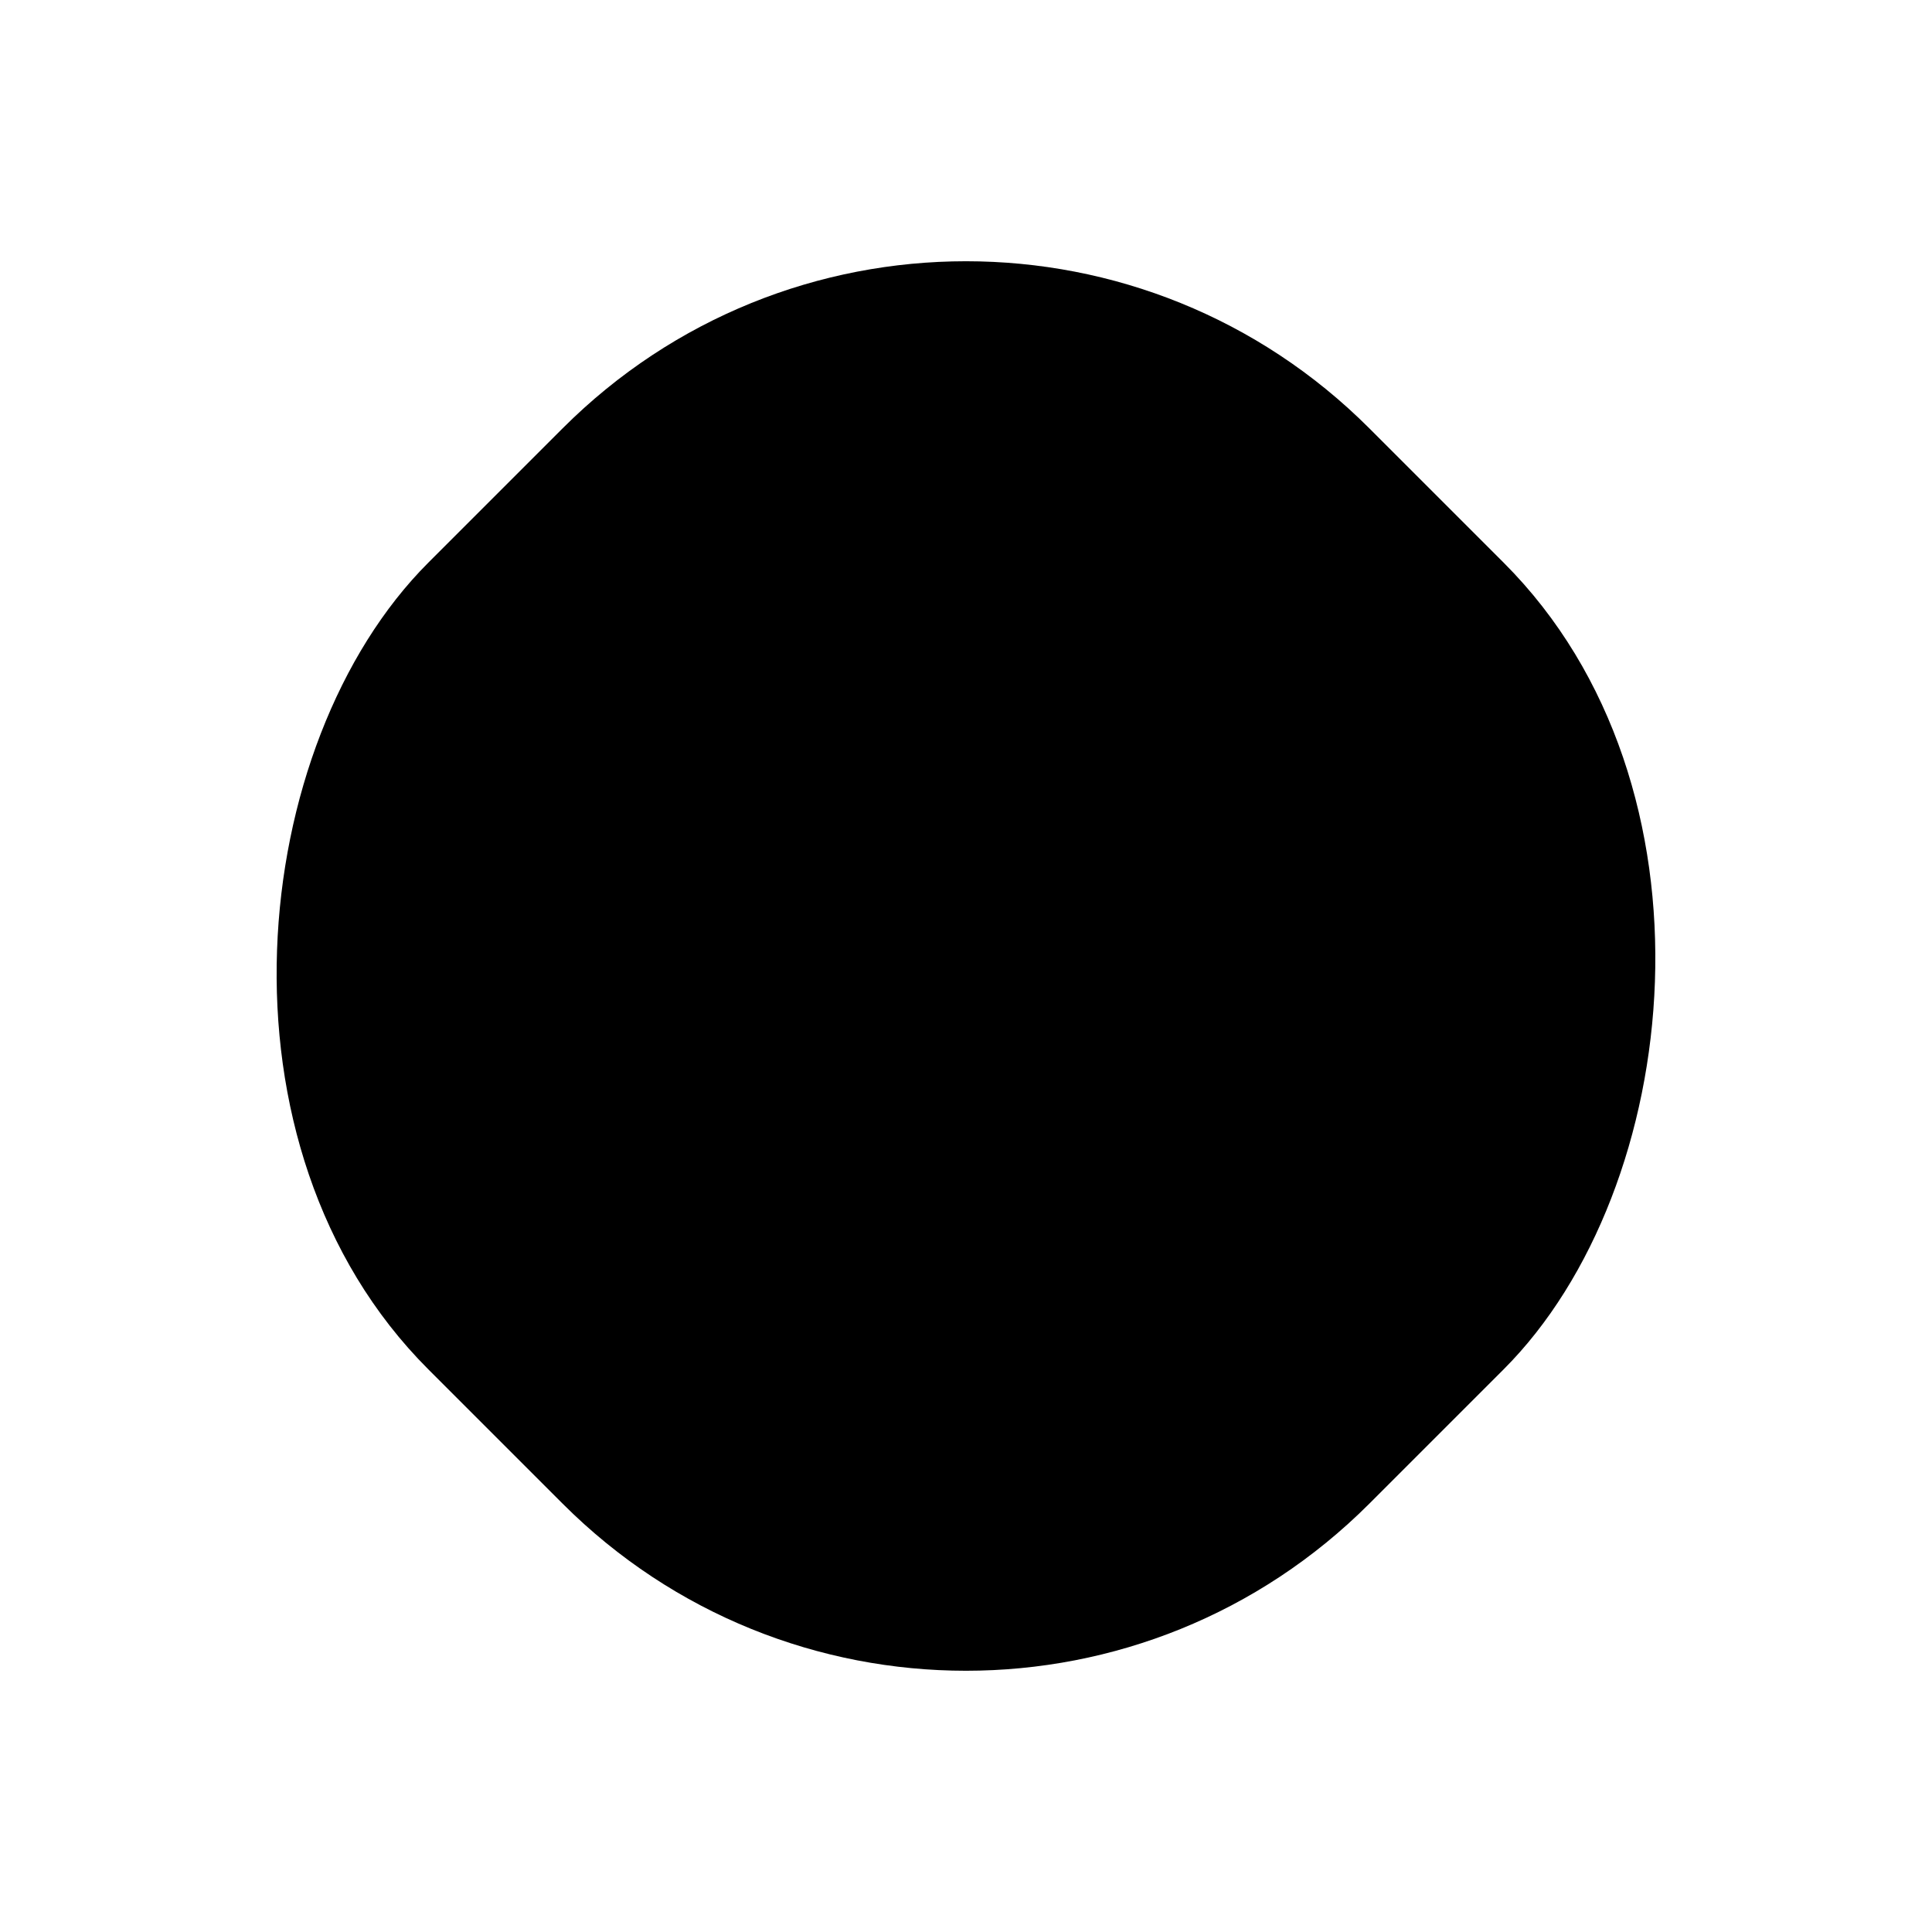 <?xml version="1.0" encoding="UTF-8"?>
<!-- Uploaded to: SVG Repo, www.svgrepo.com, Generator: SVG Repo Mixer Tools -->
<svg fill="#000000" width="800px" height="800px" version="1.1" viewBox="144 144 512 512" xmlns="http://www.w3.org/2000/svg">
 <path d="m506.87 257.5 35.625 35.625c59.023 59.023 47.848 165.9 0 213.75l-35.625 35.625c-59.023 59.023-154.72 59.023-213.75 0l-35.625-35.625c-59.023-59.023-47.848-165.9 0-213.75l35.625-35.625c59.023-59.023 154.72-59.023 213.75 0z"/>
</svg>